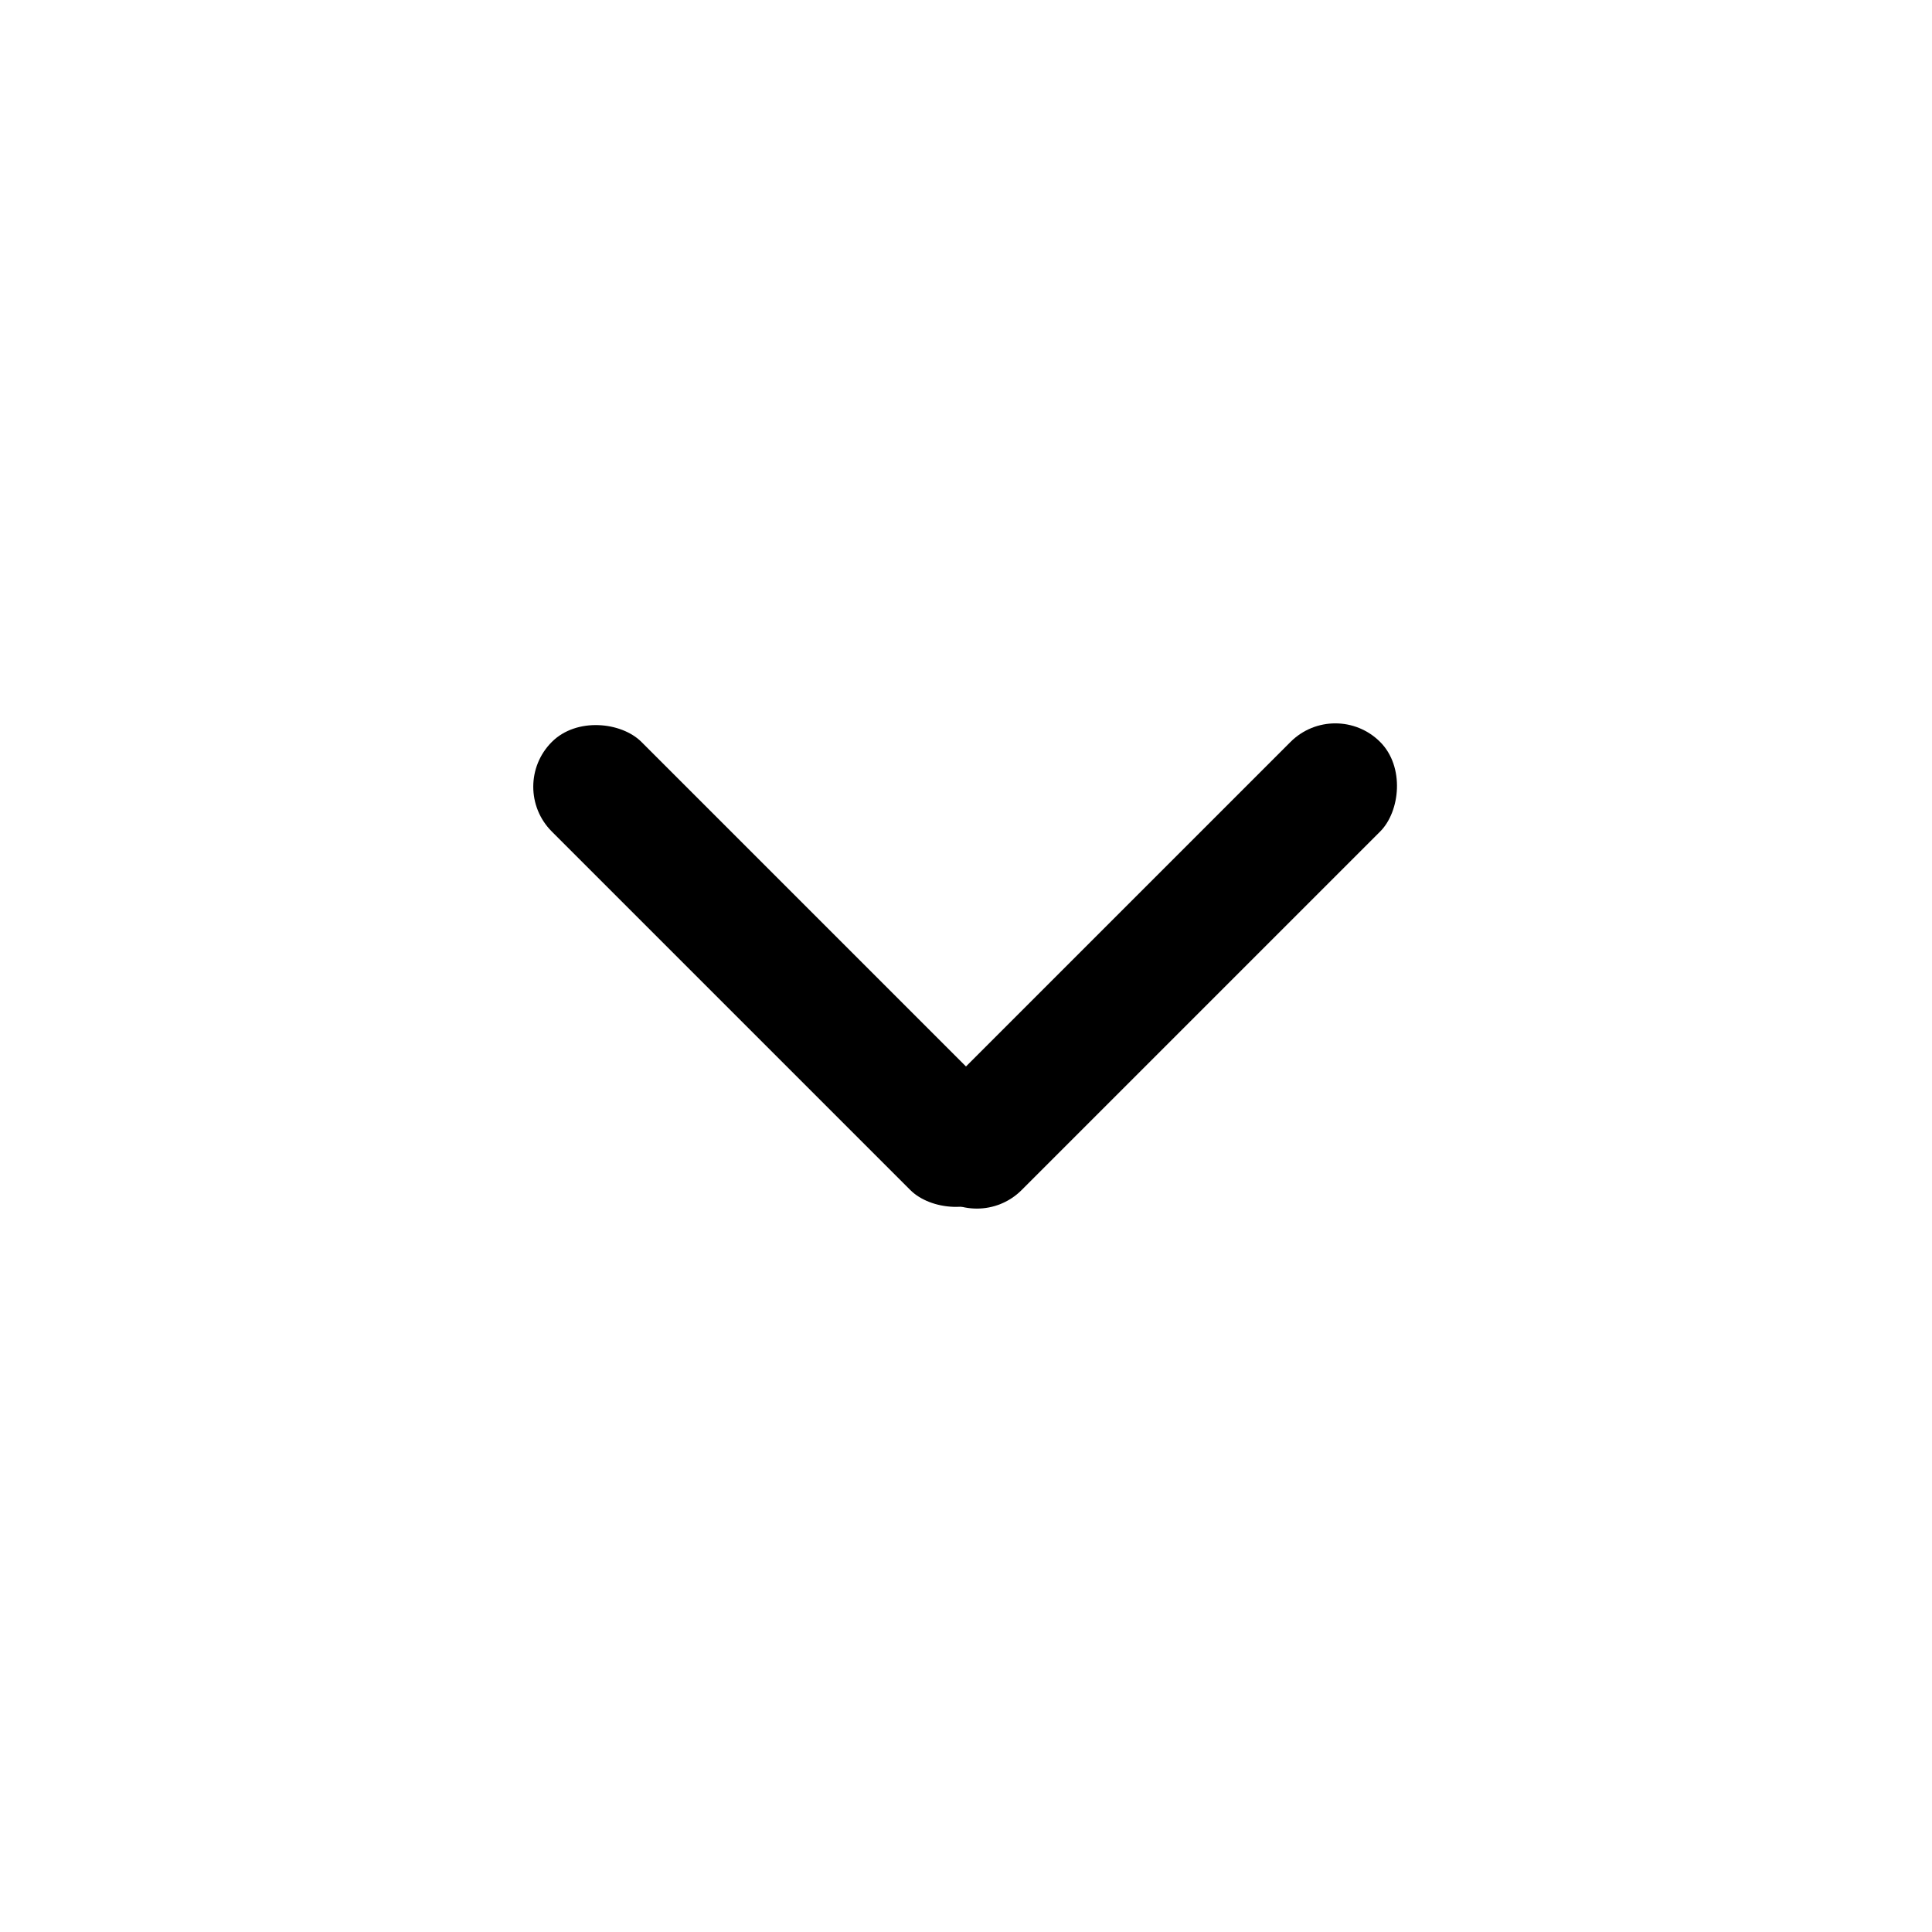 <?xml version="1.0" encoding="UTF-8"?>
<!-- Uploaded to: ICON Repo, www.svgrepo.com, Generator: ICON Repo Mixer Tools -->
<svg fill="#000000" width="800px" height="800px" version="1.1" viewBox="144 144 512 512" xmlns="http://www.w3.org/2000/svg">
 <g>
  <path d="m509.75 340.62c6.559 6.559 5.316 18.434 0 23.75l-95 95c-6.559 6.559-17.191 6.559-23.75 0s-5.316-18.434 0-23.75l95-95c6.559-6.559 17.191-6.559 23.75 0z"/>
  <path d="m290.24 340.62c6.559-6.559 18.434-5.316 23.75 0l95 95c6.559 6.559 6.559 17.191 0 23.75-6.559 6.559-18.434 5.316-23.75 0l-95-95c-6.559-6.559-6.559-17.191 0-23.75z"/>
 </g>
</svg>